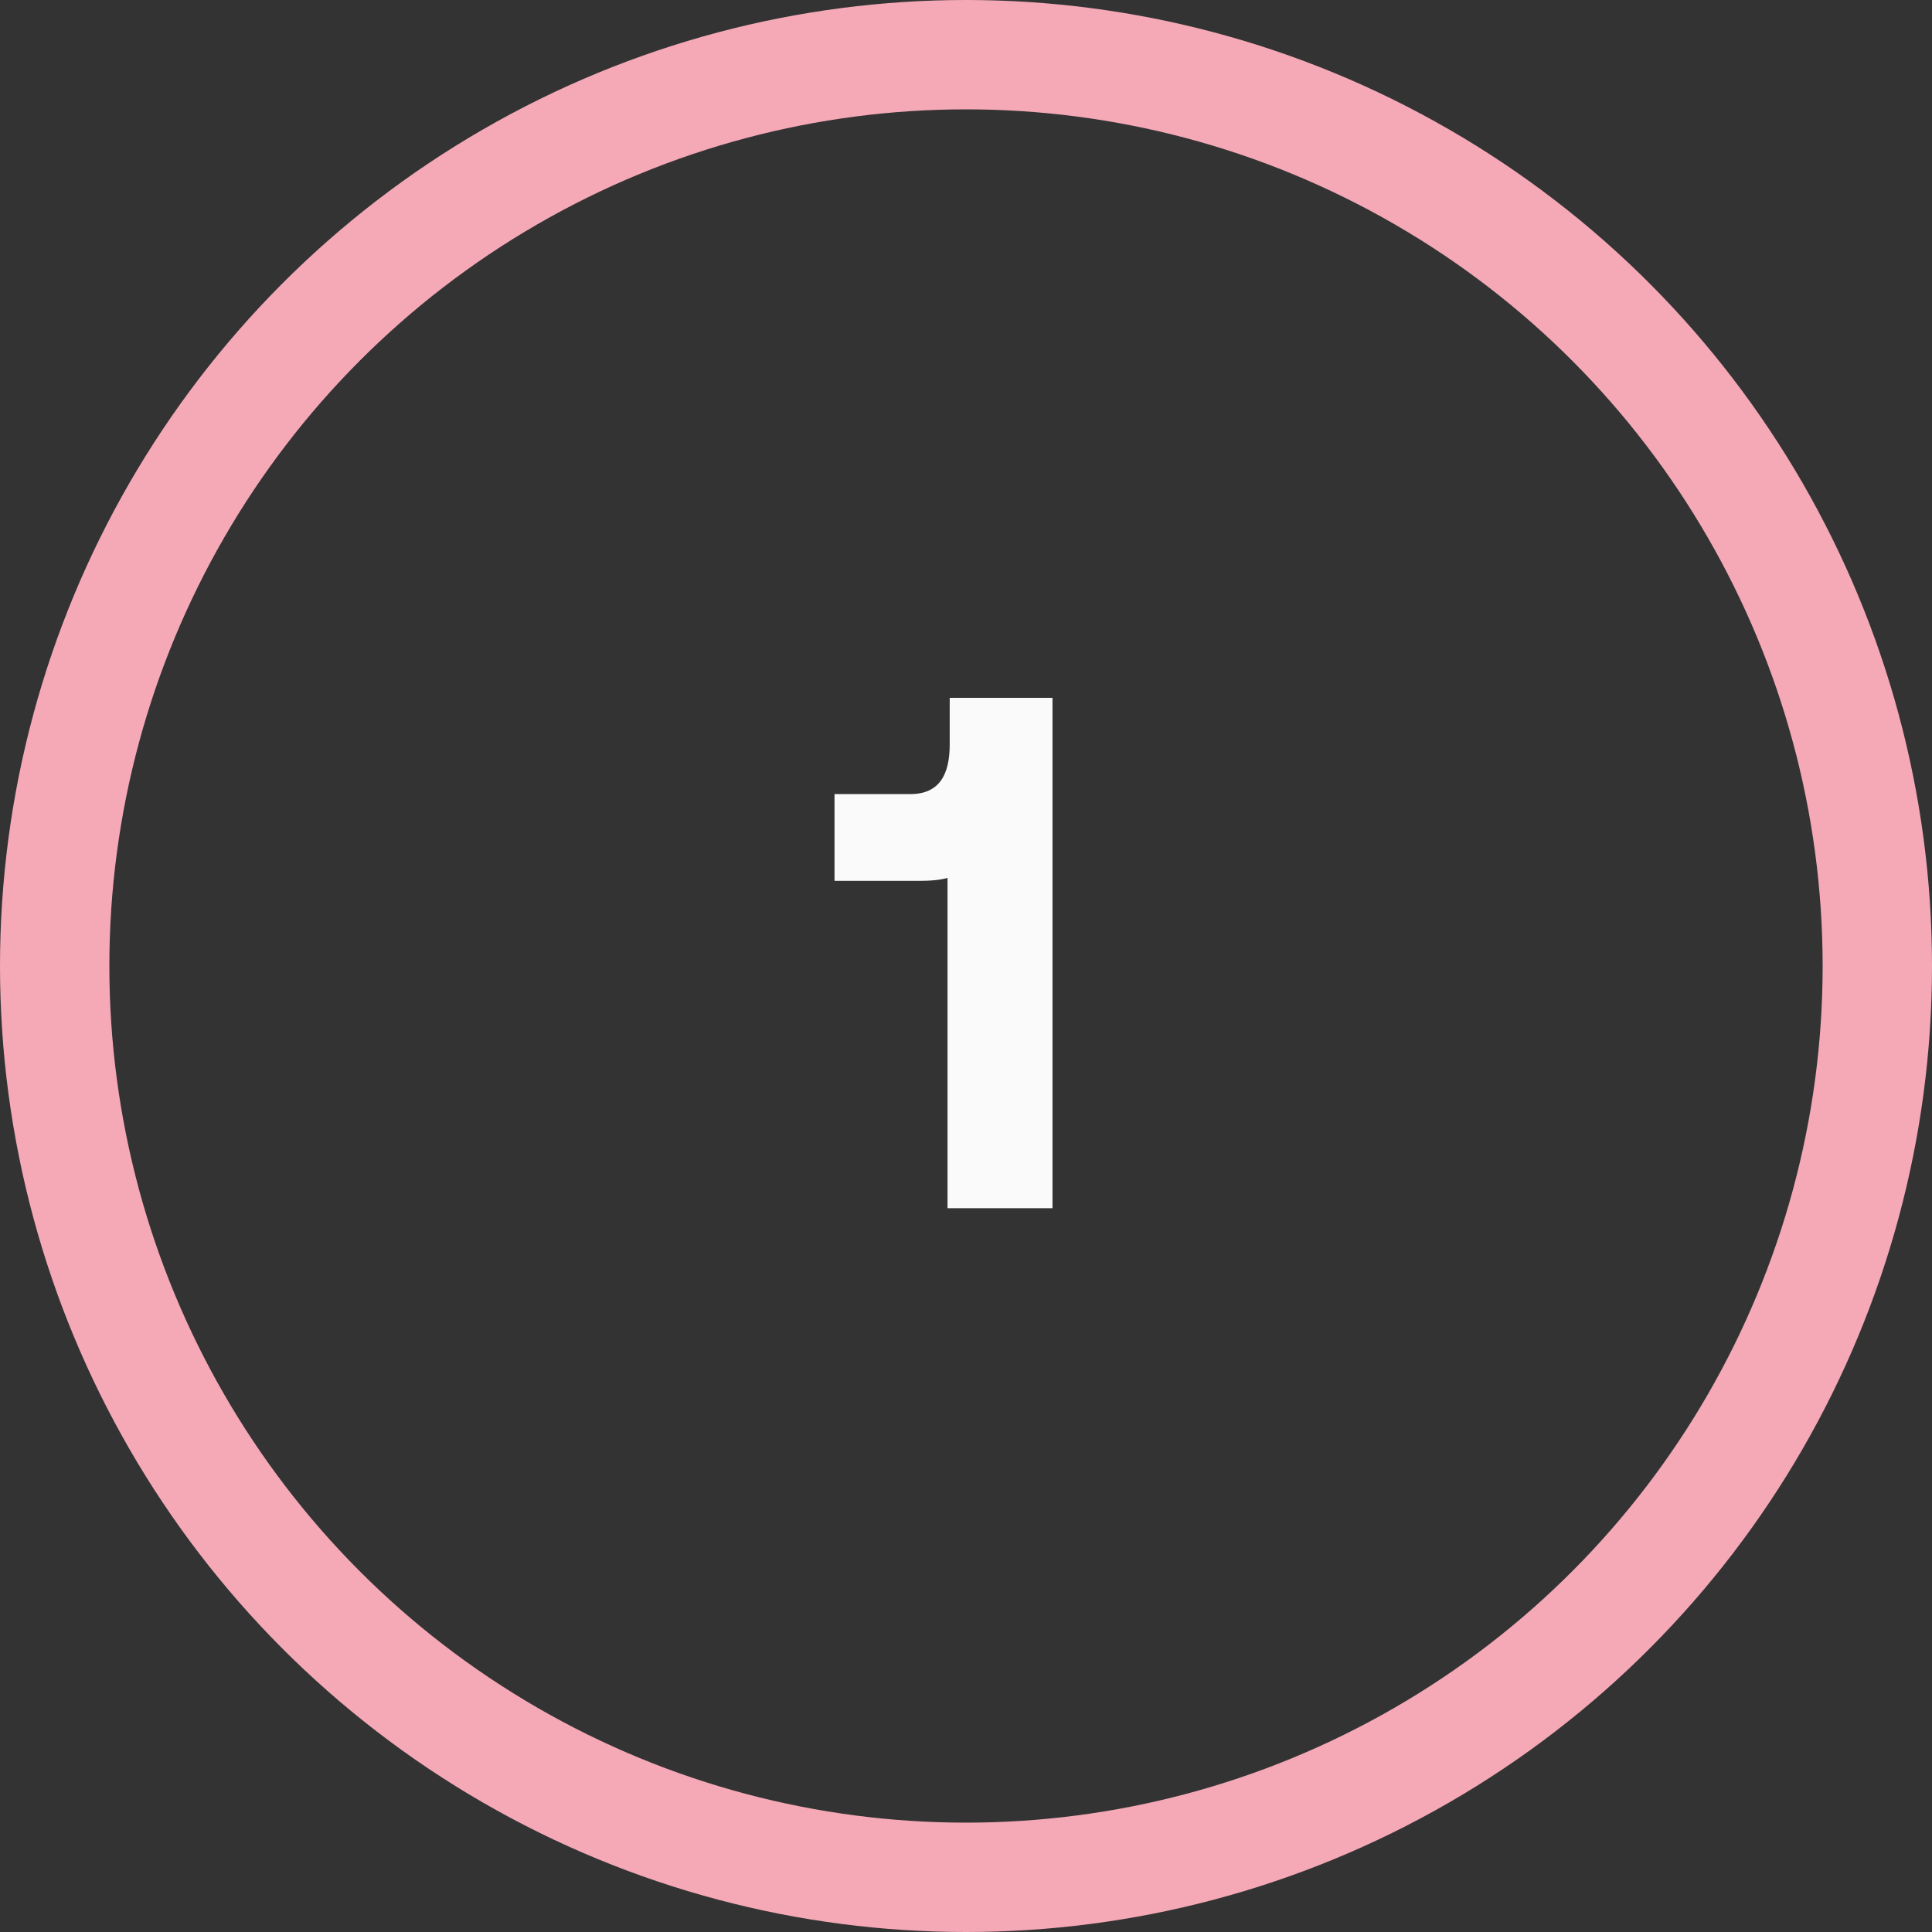 <svg xmlns="http://www.w3.org/2000/svg" width="53" height="53" viewBox="0 0 53 53" fill="none"><rect x="0" y="0" width="53" height="53" fill="#333333" stroke="none"/><circle cx="26.5" cy="26.5" r="25" stroke="#F5A9B7" stroke-width="3"></circle><path d="M26.053 20.424C26.053 21.244 25.773 21.784 24.973 21.784H22.893V24.164H25.233C25.533 24.164 25.773 24.144 25.993 24.084V33.144H28.873V19.144H26.053V20.424Z" fill="#FAFAFA"></path></svg>
